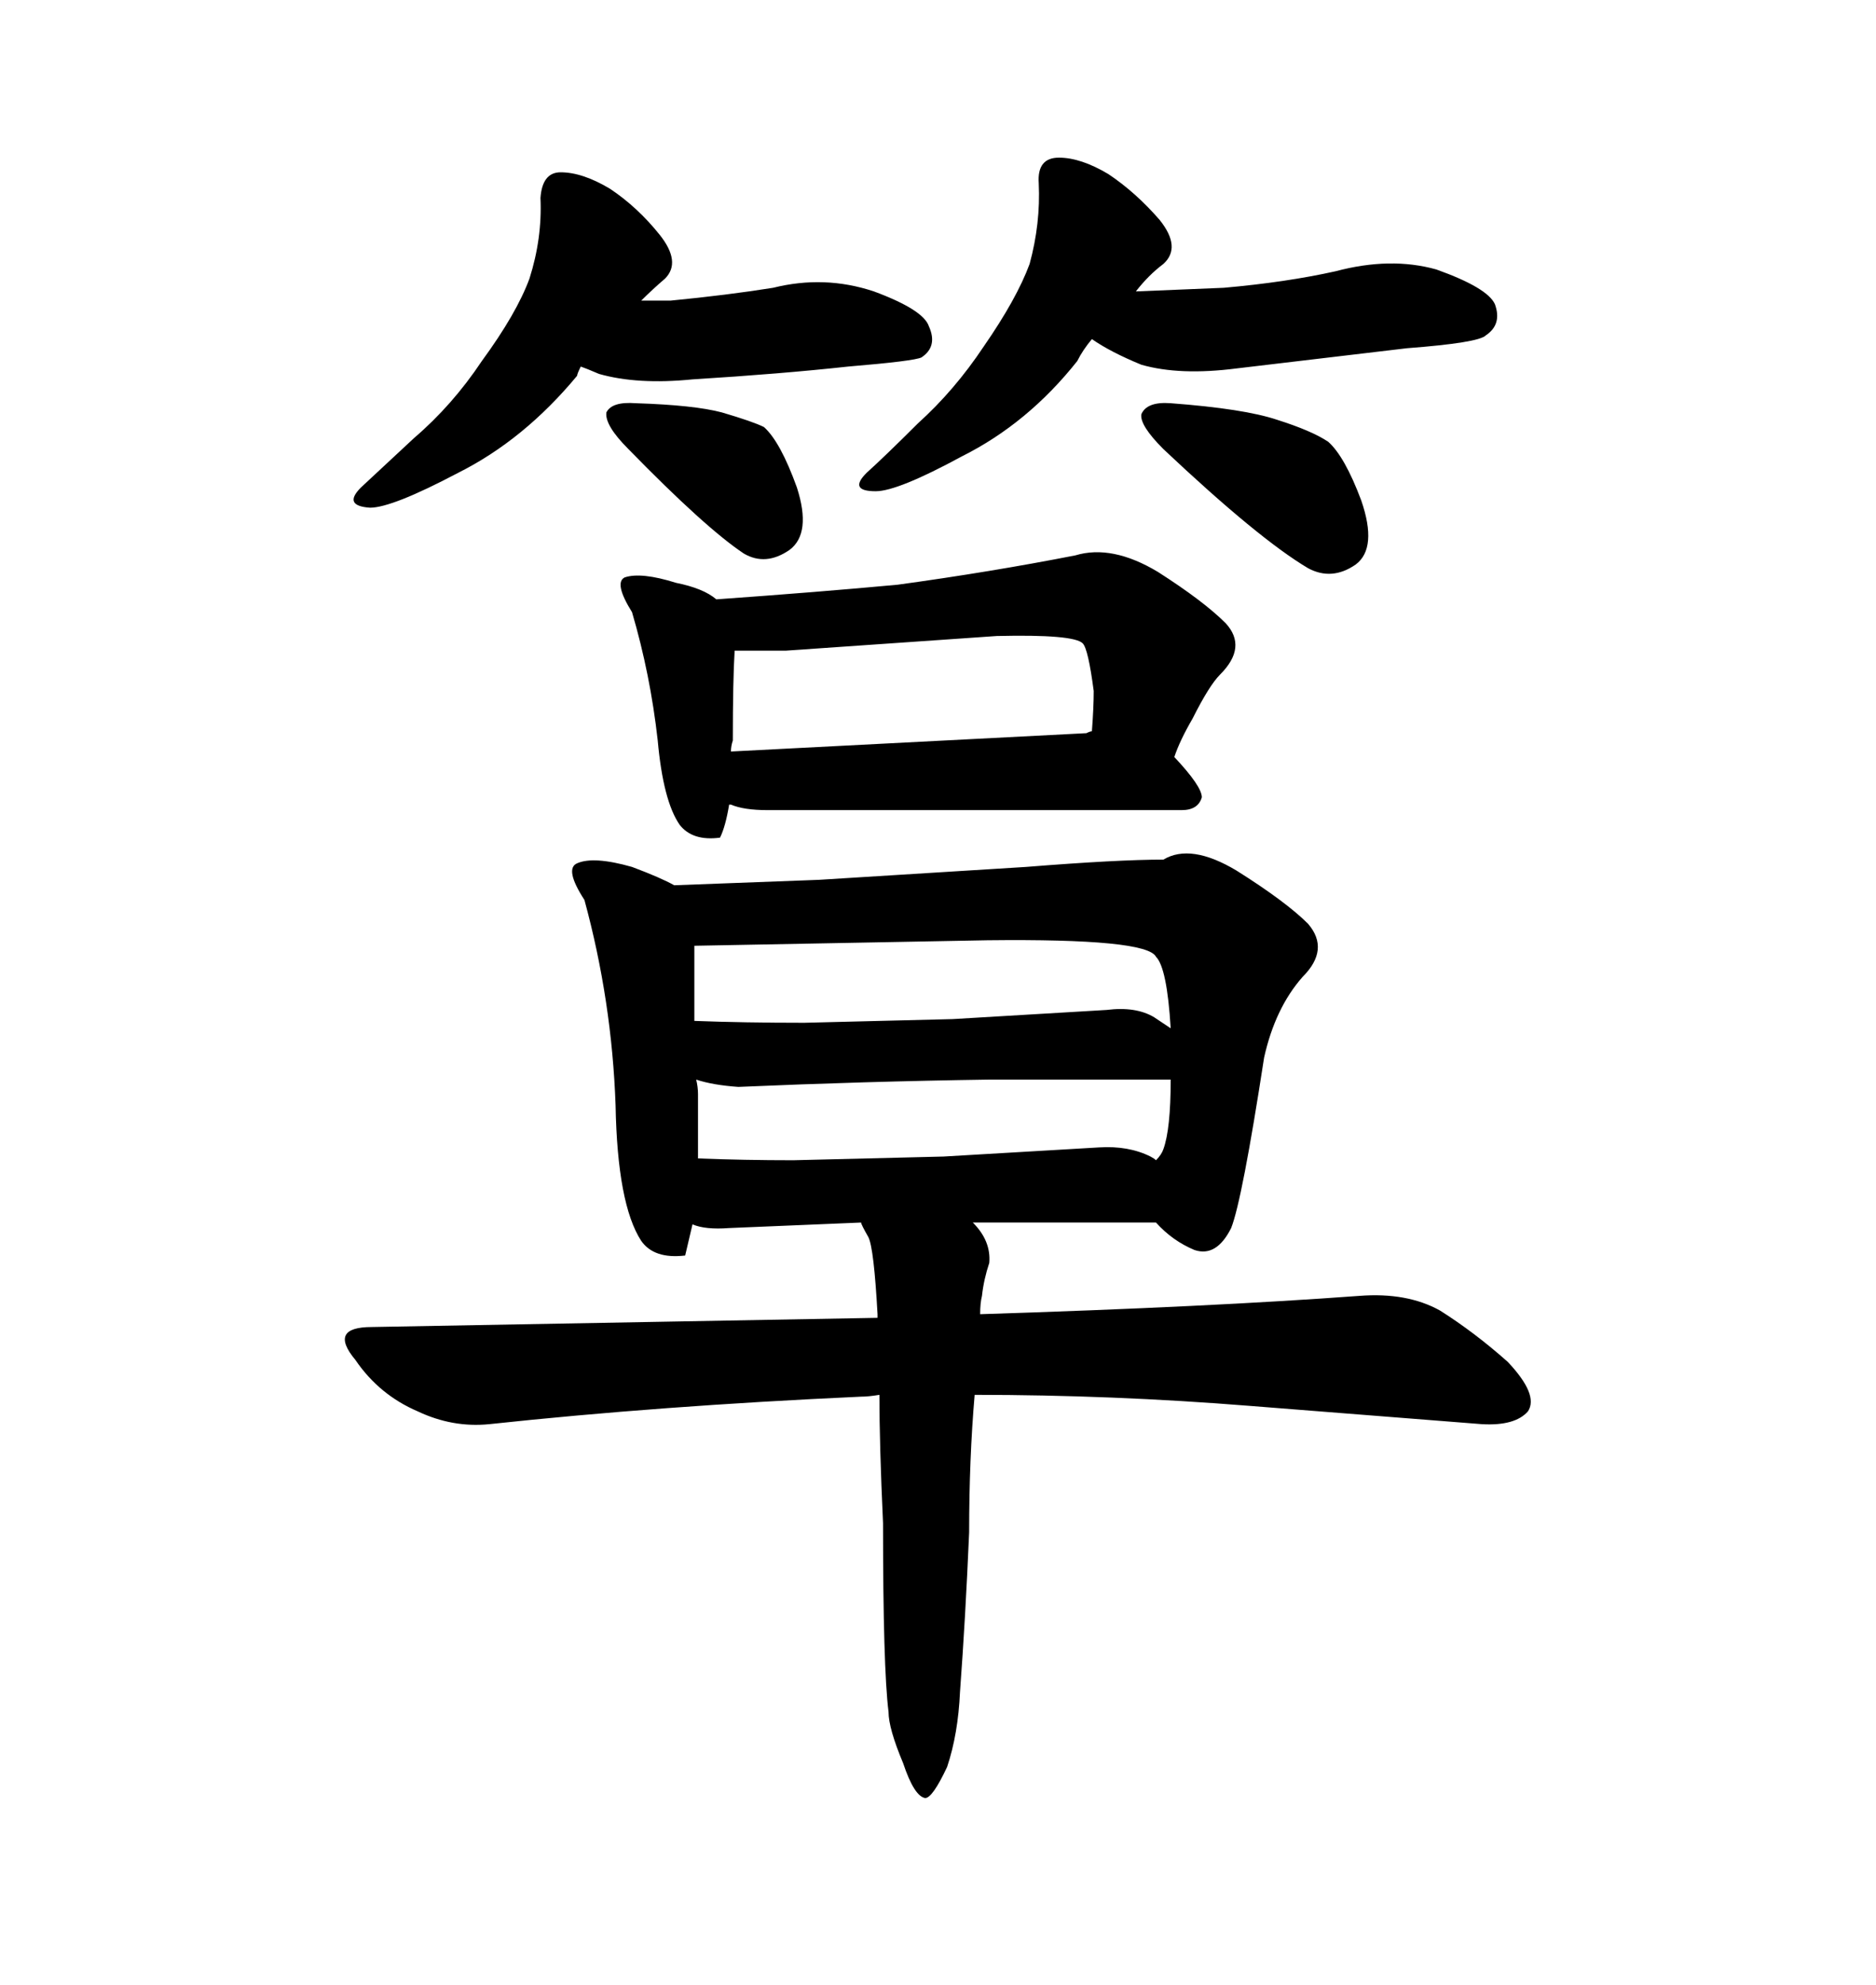 <svg xmlns="http://www.w3.org/2000/svg" xmlns:xlink="http://www.w3.org/1999/xlink" width="300" height="317.285"><path d="M187.21 64.45L187.21 64.45Q198.93 65.33 204.20 67.09L204.20 67.09Q209.77 68.85 212.40 70.61L212.40 70.61Q215.04 72.95 217.68 79.98L217.68 79.98Q220.31 87.60 216.80 90.23L216.80 90.23Q212.99 92.87 209.18 90.82L209.18 90.82Q201.27 86.13 186.04 71.78L186.04 71.78Q182.23 67.97 182.52 66.21L182.52 66.21Q183.40 64.16 187.21 64.45ZM185.45 35.16L185.45 35.16Q188.96 39.55 186.04 42.19L186.04 42.19Q183.69 43.95 181.64 46.58L181.64 46.58L195.70 46.00Q205.66 45.12 213.57 43.36L213.57 43.36Q222.36 41.02 229.69 43.07L229.69 43.07Q237.89 46.00 239.06 48.63L239.06 48.63Q240.23 51.86 237.60 53.61L237.60 53.61Q236.43 54.79 225 55.66L225 55.66L197.75 58.89Q188.67 60.06 182.52 58.30L182.52 58.30Q177.54 56.25 174.61 54.20L174.61 54.20Q173.14 55.96 172.27 57.71L172.27 57.71Q164.36 67.68 153.81 72.95L153.81 72.95Q143.55 78.52 140.04 78.52L140.04 78.52Q135.64 78.52 138.57 75.59L138.57 75.59Q141.50 72.95 146.78 67.68L146.78 67.68Q152.64 62.40 157.32 55.37L157.32 55.37Q162.60 47.75 164.65 42.19L164.65 42.19Q166.41 35.74 166.11 29.30L166.11 29.30Q165.82 25.20 169.34 25.20L169.34 25.20Q172.85 25.20 177.25 27.83L177.25 27.83Q181.64 30.76 185.45 35.16ZM101.66 64.45L101.66 64.45Q111.04 64.75 115.43 65.92L115.43 65.92Q120.41 67.38 122.17 68.26L122.17 68.26Q124.80 70.61 127.44 77.93L127.44 77.93Q129.79 85.25 126.27 87.89L126.27 87.89Q122.46 90.53 118.95 88.48L118.95 88.48Q112.79 84.38 100.49 71.78L100.49 71.78Q96.68 67.97 96.97 65.92L96.97 65.92Q97.85 64.16 101.66 64.45ZM105.47 37.50L105.47 37.50Q108.98 41.89 106.35 44.53L106.35 44.53Q104.30 46.29 102.54 48.05L102.54 48.05L107.23 48.05Q116.31 47.17 123.63 46.00L123.63 46.00Q131.84 43.95 139.75 46.58L139.75 46.58Q147.66 49.51 148.54 52.15L148.54 52.15Q150 55.37 147.36 57.13L147.36 57.13Q146.19 57.71 135.64 58.59L135.64 58.59Q124.80 59.77 110.74 60.64L110.74 60.64Q101.95 61.52 95.80 59.77L95.80 59.77Q93.75 58.89 92.87 58.59L92.87 58.59Q92.29 59.77 92.29 60.06L92.29 60.06Q83.79 70.31 73.24 75.59L73.24 75.59Q62.70 81.15 59.18 81.15L59.18 81.15Q54.79 80.86 57.71 77.93L57.71 77.93L66.21 70.02Q72.36 64.75 77.05 57.71L77.05 57.71Q82.62 50.10 84.67 44.53L84.67 44.53Q86.72 38.09 86.43 31.64L86.43 31.64Q86.72 27.54 89.65 27.54L89.65 27.54Q93.16 27.54 97.56 30.18L97.56 30.18Q101.95 33.11 105.47 37.50ZM143.55 93.46L143.55 93.46Q158.50 91.41 171.97 88.77L171.97 88.77Q177.83 87.01 185.16 91.41L185.16 91.41Q192.48 96.09 196.00 99.61L196.00 99.61Q199.51 103.42 195.12 107.81L195.12 107.81Q193.36 109.57 190.72 114.84L190.72 114.84Q188.67 118.36 187.79 121.00L187.79 121.00Q192.19 125.68 192.19 127.44L192.19 127.44Q191.60 129.49 188.96 129.49L188.96 129.49L122.75 129.49Q118.95 129.49 116.89 128.61L116.89 128.61L116.60 128.61Q116.02 132.13 115.14 133.89L115.14 133.89Q110.74 134.47 108.69 131.84L108.69 131.84Q106.05 128.03 105.18 118.36L105.18 118.36Q104.00 107.81 101.07 97.85L101.07 97.85Q98.14 93.16 99.90 92.29L99.90 92.29Q102.54 91.41 108.11 93.16L108.11 93.16Q112.50 94.04 114.55 95.80L114.55 95.80Q130.96 94.63 143.55 93.46ZM125.68 104.00L117.48 104.00Q117.19 108.69 117.19 118.36L117.19 118.36Q116.89 119.24 116.89 120.12L116.89 120.12L173.73 117.19Q174.32 116.89 174.61 116.89L174.61 116.89Q174.90 113.09 174.90 110.45L174.90 110.45Q174.02 103.71 173.14 102.83L173.14 102.83Q171.68 101.37 159.38 101.66L159.38 101.66L125.68 104.00ZM140.33 210.64L140.33 210.06Q139.75 199.51 138.87 197.75L138.87 197.75Q137.70 195.70 137.70 195.41L137.70 195.41L116.60 196.29Q112.79 196.58 110.74 195.70L110.74 195.70L109.57 200.68Q104.59 201.27 102.54 198.34L102.54 198.34Q98.73 192.48 98.44 176.66L98.44 176.66Q97.85 159.96 93.46 143.85L93.46 143.85Q90.23 138.87 92.29 137.99L92.29 137.99Q94.92 136.82 101.07 138.57L101.07 138.57Q105.76 140.33 107.81 141.50L107.81 141.50L130.96 140.63L164.06 138.57Q178.71 137.40 186.04 137.40L186.04 137.40Q190.43 134.77 197.75 139.16L197.75 139.16Q205.66 144.14 209.18 147.66L209.18 147.66Q212.70 151.76 208.30 156.15L208.30 156.15Q203.91 161.13 202.15 169.04L202.15 169.04Q198.63 191.89 196.88 196.29L196.88 196.29Q194.53 200.98 191.02 199.80L191.02 199.80Q187.50 198.34 184.86 195.41L184.86 195.41L155.57 195.41Q158.50 198.34 158.20 201.86L158.20 201.86Q157.32 204.49 157.03 207.13L157.03 207.13Q156.74 208.30 156.74 210.06L156.74 210.06Q193.65 208.89 217.38 207.13L217.38 207.13Q225 206.54 230.27 209.47L230.27 209.47Q235.84 212.99 241.11 217.68L241.11 217.68Q246.09 222.95 244.34 225.59L244.34 225.59Q242.29 227.93 237.01 227.64L237.01 227.64L199.80 224.71Q177.83 222.95 155.86 222.95L155.86 222.95Q154.98 233.20 154.98 244.92L154.98 244.92Q154.39 258.69 153.52 270.41L153.52 270.41Q153.22 277.15 151.46 282.42L151.46 282.42Q149.12 287.40 147.95 287.40L147.95 287.40Q146.19 287.11 144.43 281.84L144.43 281.84Q142.09 276.27 142.09 273.63L142.09 273.63Q141.21 266.60 141.21 243.46L141.21 243.46Q140.63 230.86 140.63 222.95L140.63 222.95Q138.87 223.24 137.70 223.24L137.70 223.24Q105.47 224.71 78.22 227.64L78.22 227.64Q72.36 228.22 66.80 225.59L66.80 225.59Q60.64 222.95 56.84 217.38L56.84 217.38Q52.44 212.11 59.47 212.11L59.47 212.11L140.33 210.64ZM118.07 173.73L118.07 173.73Q113.96 173.44 111.33 172.56L111.33 172.56Q111.62 173.73 111.62 174.90L111.62 174.90L111.62 185.16Q118.95 185.45 126.86 185.45L126.86 185.45L150.88 184.86L175.78 183.40Q180.47 183.11 183.98 184.86L183.98 184.86Q184.57 185.16 184.86 185.45L184.86 185.45Q185.74 184.57 186.04 183.69L186.04 183.69Q187.21 180.47 187.21 172.56L187.21 172.56L158.20 172.56Q138.28 172.85 118.07 173.73ZM111.04 151.17L111.04 163.18Q118.95 163.48 128.61 163.48L128.61 163.48L152.34 162.89L176.95 161.43Q181.64 160.84 184.57 162.60L184.57 162.60L187.21 164.36Q186.62 154.69 184.86 152.93L184.86 152.93Q183.40 150 157.91 150.29L157.91 150.29L111.04 151.17Z"/></svg>
